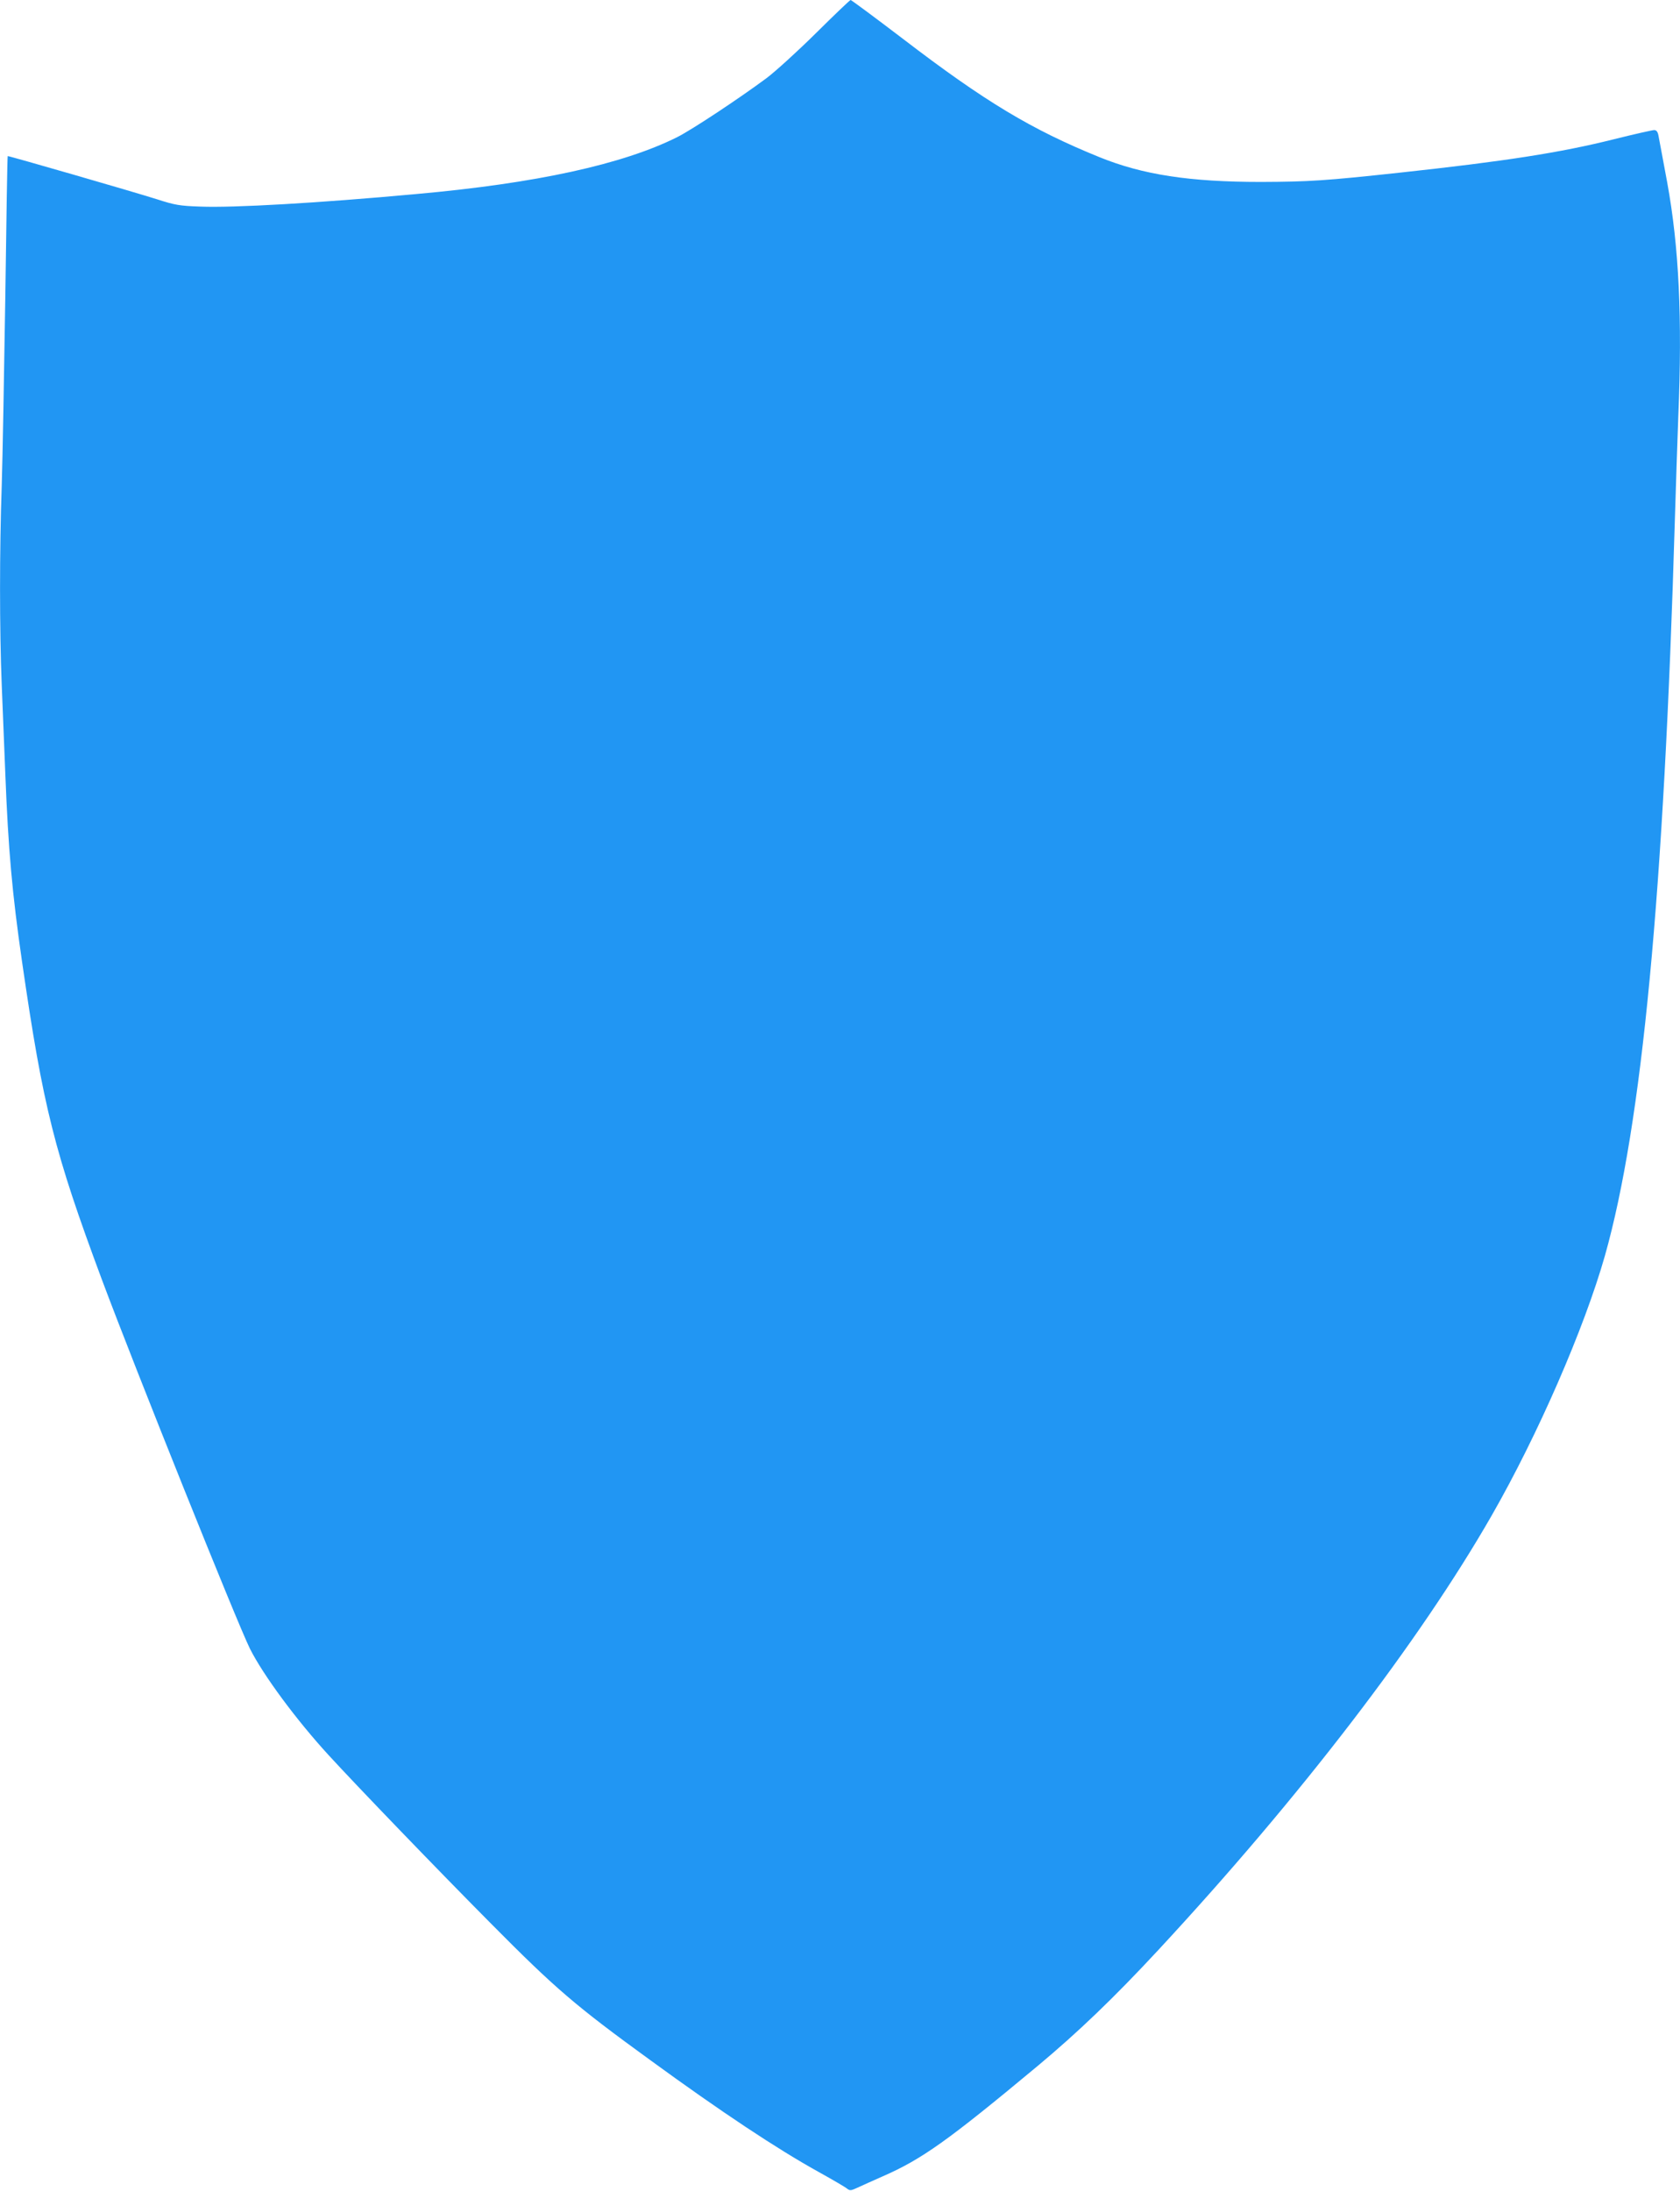<?xml version="1.0" standalone="no"?>
<!DOCTYPE svg PUBLIC "-//W3C//DTD SVG 20010904//EN"
 "http://www.w3.org/TR/2001/REC-SVG-20010904/DTD/svg10.dtd">
<svg version="1.0" xmlns="http://www.w3.org/2000/svg"
 width="982pt" height="1280pt" viewBox="0 0 982 1280"
 preserveAspectRatio="xMidYMid meet">
<g transform="translate(0,1280) scale(0.1,-0.1)"
fill="#2196f3" stroke="none">
<path d="M4770 12607 c-107 -106 -238 -225 -290 -264 -162 -120 -434 -300
-521 -344 -318 -159 -823 -270 -1529 -333 -565 -52 -1070 -81 -1260 -73 -119
4 -148 9 -250 42 -142 45 -873 256 -875 253 -2 -2 -8 -372 -14 -823 -7 -451
-16 -948 -21 -1105 -13 -372 -13 -841 0 -1160 6 -140 15 -374 21 -520 17 -440
40 -700 98 -1100 123 -850 189 -1111 466 -1855 197 -527 792 -2009 866 -2158
78 -155 271 -416 460 -622 163 -178 643 -676 956 -991 369 -372 486 -473 923
-790 417 -304 743 -520 985 -654 83 -46 158 -90 167 -98 15 -12 22 -12 60 6
24 11 90 41 147 66 229 100 381 208 906 645 236 197 445 397 704 676 828 892
1528 1804 1950 2540 270 471 541 1093 662 1518 217 768 345 2116 409 4302 6
198 15 468 20 601 24 577 4 992 -65 1369 -25 132 -47 255 -51 273 -4 22 -12
32 -25 32 -10 0 -117 -24 -237 -54 -312 -78 -633 -128 -1252 -195 -435 -47
-528 -53 -810 -54 -416 0 -691 42 -944 145 -397 161 -670 325 -1148 691 -164
125 -302 227 -306 227 -4 0 -95 -87 -202 -193z"/>
</g>
</svg>
